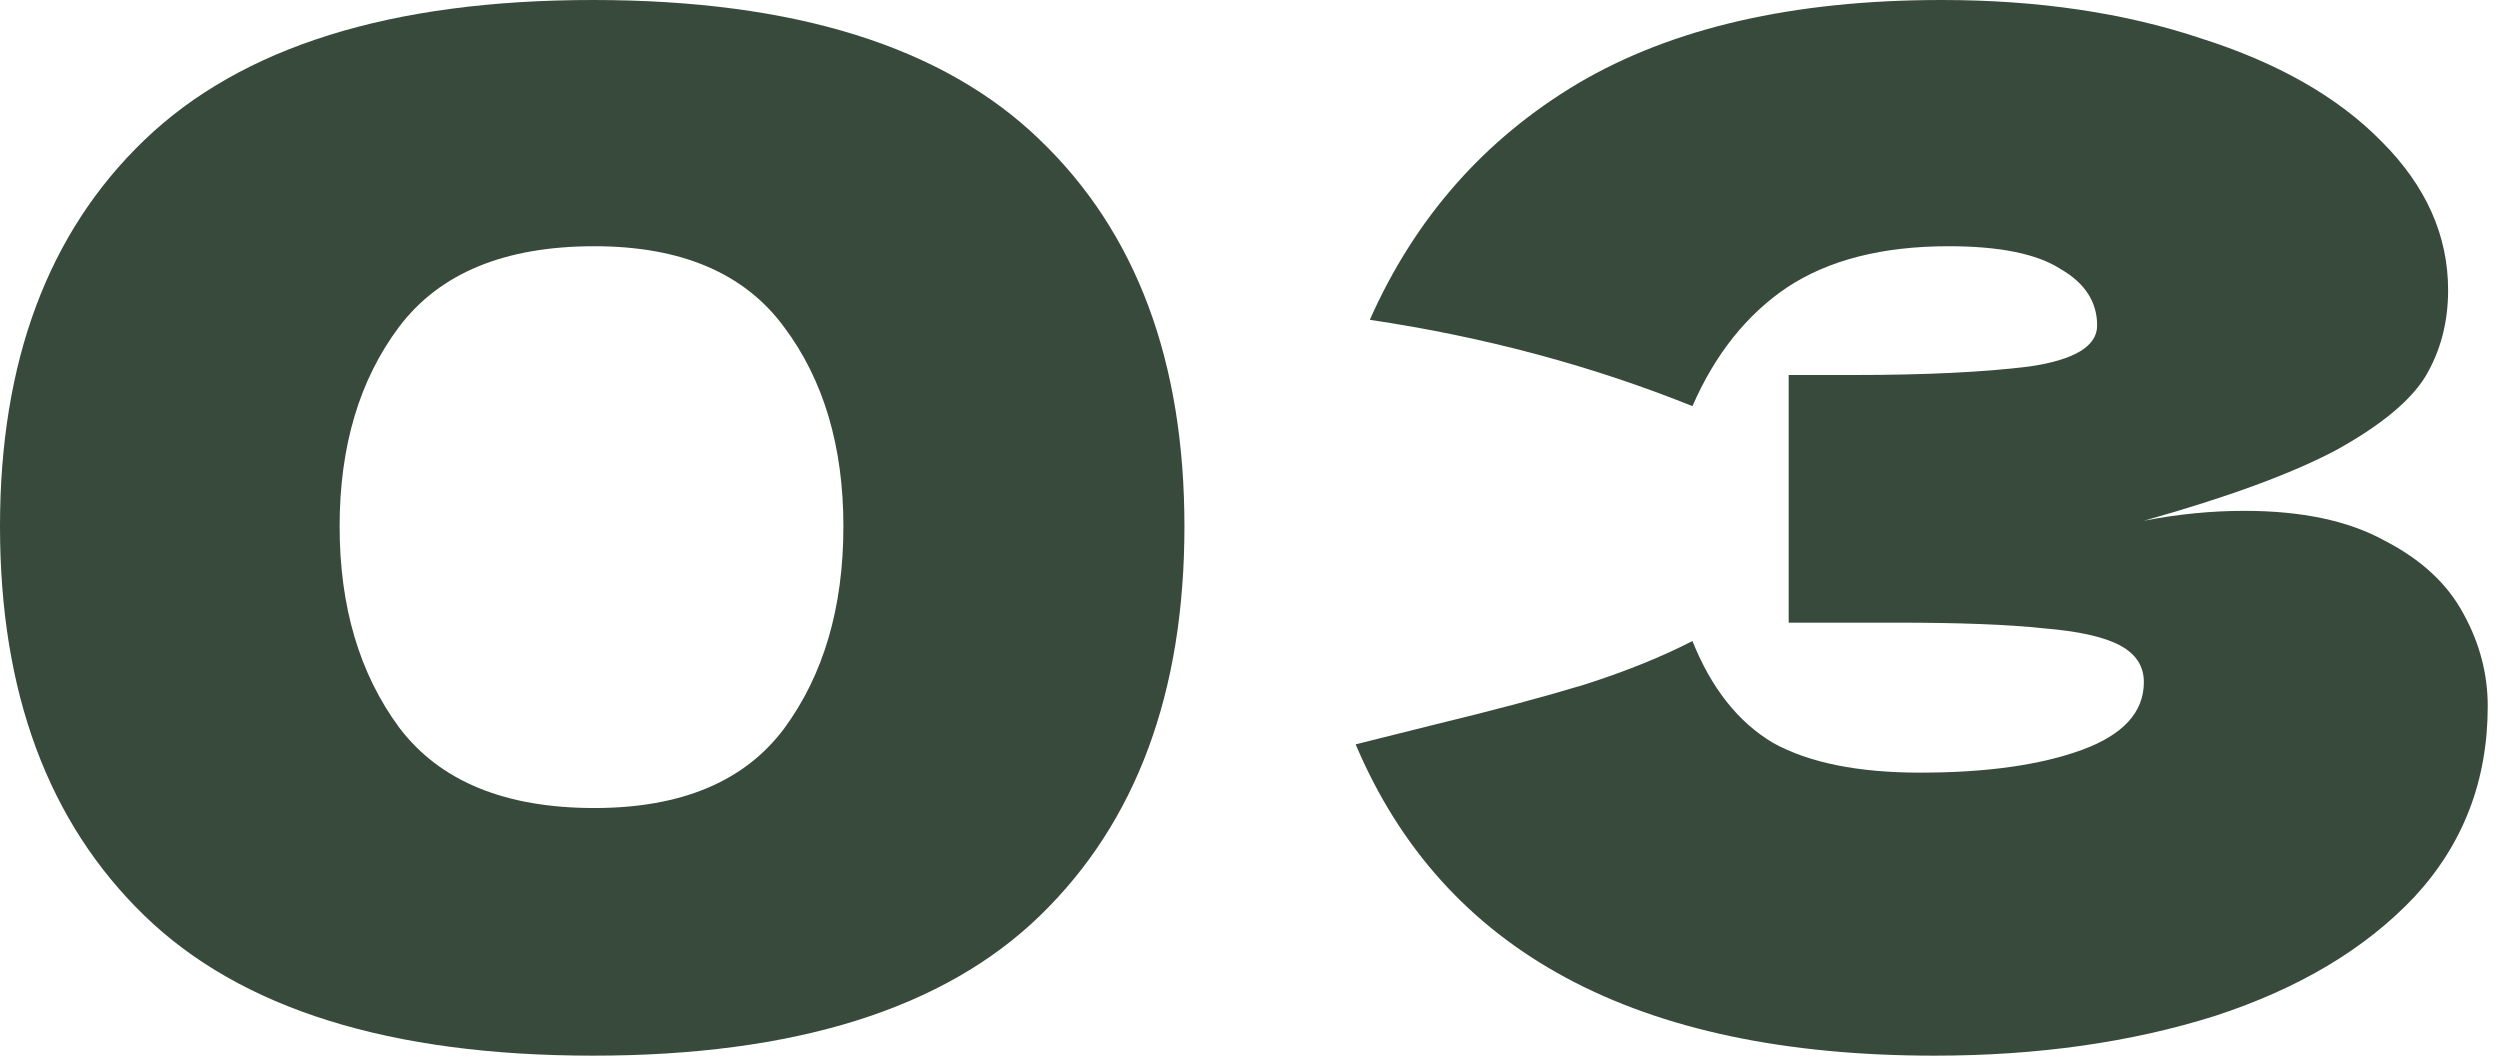 <?xml version="1.0" encoding="utf-8"?>
<svg xmlns="http://www.w3.org/2000/svg" fill="none" height="100%" overflow="visible" preserveAspectRatio="none" style="display: block;" viewBox="0 0 106 45" width="100%">
<g id="03">
<path d="M25.14 44.76C16.54 44.76 10.2 42.78 6.12 38.82C2.04 34.86 0 29.36 0 22.32C0 15.32 2.04 9.86 6.12 5.94C10.24 1.98 16.58 0 25.14 0C33.7 0 40.02 1.98 44.1 5.94C48.18 9.86 50.22 15.32 50.22 22.32C50.22 29.36 48.18 34.86 44.1 38.82C40.02 42.78 33.7 44.76 25.14 44.76ZM25.2 34.26C28.88 34.26 31.56 33.14 33.24 30.9C34.92 28.62 35.76 25.76 35.76 22.32C35.76 18.92 34.92 16.1 33.24 13.86C31.56 11.58 28.88 10.44 25.2 10.44C21.4 10.44 18.64 11.58 16.92 13.86C15.24 16.1 14.4 18.92 14.4 22.32C14.4 25.72 15.24 28.56 16.92 30.84C18.64 33.12 21.4 34.26 25.2 34.26Z" fill="#374A3C"/>
<path d="M90.9 22.08C92.34 21.8 93.76 21.66 95.159 21.66C97.6 21.66 99.579 22.08 101.1 22.92C102.66 23.72 103.78 24.76 104.46 26.04C105.14 27.28 105.48 28.58 105.48 29.94C105.48 33.1 104.44 35.8 102.36 38.04C100.28 40.24 97.46 41.92 93.9 43.08C90.34 44.2 86.379 44.76 82.019 44.76C69.379 44.76 61.2 40.36 57.48 31.56L60.84 30.72C63.319 30.12 65.419 29.56 67.139 29.04C68.9 28.48 70.439 27.86 71.76 27.18C72.559 29.18 73.7 30.62 75.18 31.5C76.7 32.34 78.779 32.76 81.419 32.76C84.219 32.76 86.499 32.44 88.26 31.8C90.019 31.16 90.9 30.2 90.9 28.92C90.9 28.24 90.559 27.72 89.879 27.36C89.2 27 88.12 26.76 86.639 26.64C85.159 26.48 83.079 26.4 80.4 26.4H75.84V15.9H78.6C81.639 15.9 84.12 15.78 86.04 15.54C87.96 15.26 88.919 14.68 88.919 13.8C88.919 12.8 88.4 12 87.359 11.4C86.359 10.76 84.779 10.44 82.62 10.44C79.82 10.44 77.54 11.02 75.779 12.18C74.059 13.34 72.719 15.02 71.76 17.22C67.48 15.5 62.919 14.28 58.08 13.56C59.999 9.24 62.94 5.9 66.9 3.54C70.9 1.18 76.04 0 82.32 0C86.4 0 90.059 0.54 93.299 1.62C96.579 2.66 99.139 4.12 100.98 6C102.86 7.88 103.8 9.98 103.8 12.3C103.8 13.66 103.48 14.88 102.84 15.96C102.2 17 100.94 18.04 99.059 19.08C97.18 20.08 94.46 21.08 90.9 22.08Z" fill="#374A3C"/>
</g>
</svg>